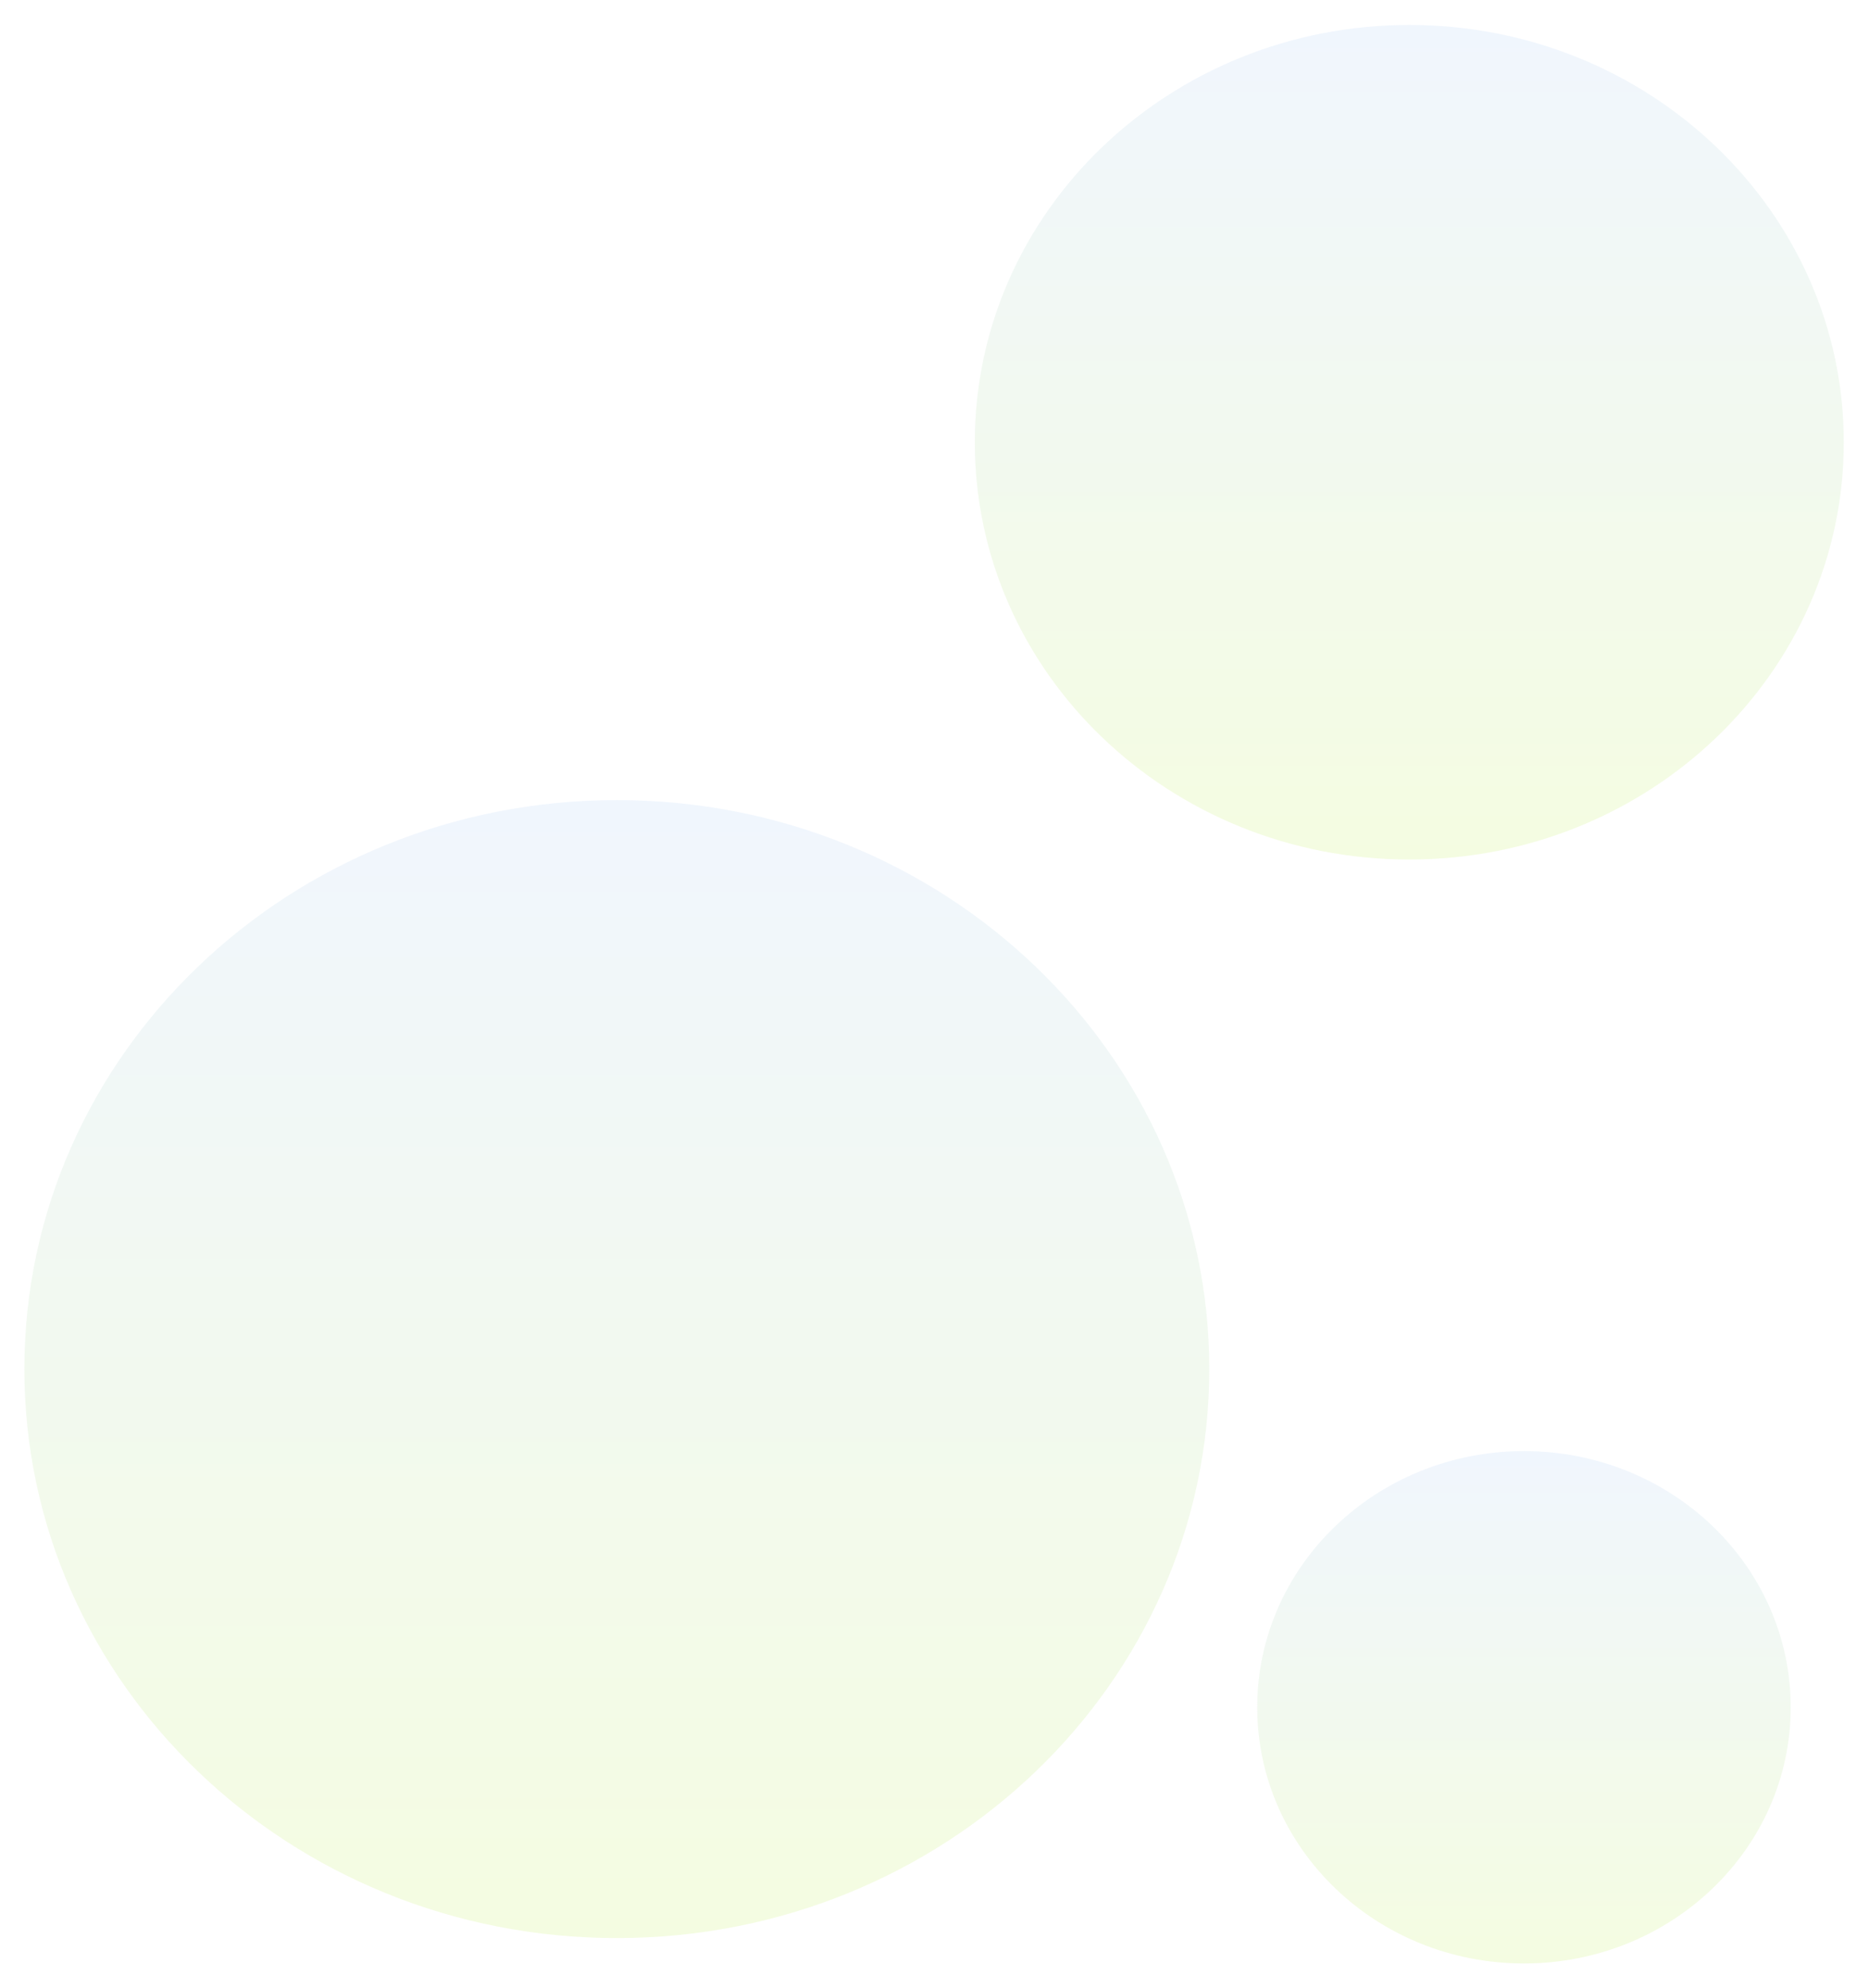 <?xml version="1.0" encoding="UTF-8"?> <svg xmlns="http://www.w3.org/2000/svg" width="347" height="369" viewBox="0 0 347 369" fill="none"><g filter="url(#filter0_d_1_361)"><path opacity="0.2" d="M261.65 155.569C306.201 155.569 342.317 120.886 342.317 78.103C342.317 35.319 306.201 0.636 261.65 0.636C217.099 0.636 180.983 35.319 180.983 78.103C180.983 120.886 217.099 155.569 261.65 155.569Z" fill="url(#paint0_linear_1_361)"></path><path opacity="0.2" d="M114.52 355.801C175.269 355.801 224.516 308.508 224.516 250.168C224.516 191.829 175.269 144.536 114.52 144.536C53.772 144.536 4.525 191.829 4.525 250.168C4.525 308.508 53.772 355.801 114.52 355.801Z" fill="url(#paint1_linear_1_361)"></path><path opacity="0.2" d="M282.94 360.514C310.291 360.514 332.463 339.221 332.463 312.955C332.463 286.689 310.291 265.396 282.94 265.396C255.589 265.396 233.417 286.689 233.417 312.955C233.417 339.221 255.589 360.514 282.94 360.514Z" fill="url(#paint2_linear_1_361)"></path></g><defs><filter id="filter0_d_1_361" x="0.525" y="0.636" width="345.792" height="367.878" filterUnits="userSpaceOnUse" color-interpolation-filters="sRGB"><feFlood flood-opacity="0" result="BackgroundImageFix"></feFlood><feColorMatrix in="SourceAlpha" type="matrix" values="0 0 0 0 0 0 0 0 0 0 0 0 0 0 0 0 0 0 127 0" result="hardAlpha"></feColorMatrix><feOffset dy="4"></feOffset><feGaussianBlur stdDeviation="2"></feGaussianBlur><feComposite in2="hardAlpha" operator="out"></feComposite><feColorMatrix type="matrix" values="0 0 0 0 0 0 0 0 0 0 0 0 0 0 0 0 0 0 0.25 0"></feColorMatrix><feBlend mode="normal" in2="BackgroundImageFix" result="effect1_dropShadow_1_361"></feBlend><feBlend mode="normal" in="SourceGraphic" in2="effect1_dropShadow_1_361" result="shape"></feBlend></filter><linearGradient id="paint0_linear_1_361" x1="261.65" y1="0.636" x2="261.65" y2="155.569" gradientUnits="userSpaceOnUse"><stop stop-color="#B6D2F7"></stop><stop offset="1" stop-color="#C8F169"></stop></linearGradient><linearGradient id="paint1_linear_1_361" x1="114.52" y1="144.536" x2="114.52" y2="355.801" gradientUnits="userSpaceOnUse"><stop stop-color="#B6D2F7"></stop><stop offset="1" stop-color="#C8F169"></stop></linearGradient><linearGradient id="paint2_linear_1_361" x1="282.94" y1="265.396" x2="282.94" y2="360.514" gradientUnits="userSpaceOnUse"><stop stop-color="#B6D2F7"></stop><stop offset="1" stop-color="#C8F169"></stop></linearGradient></defs></svg> 